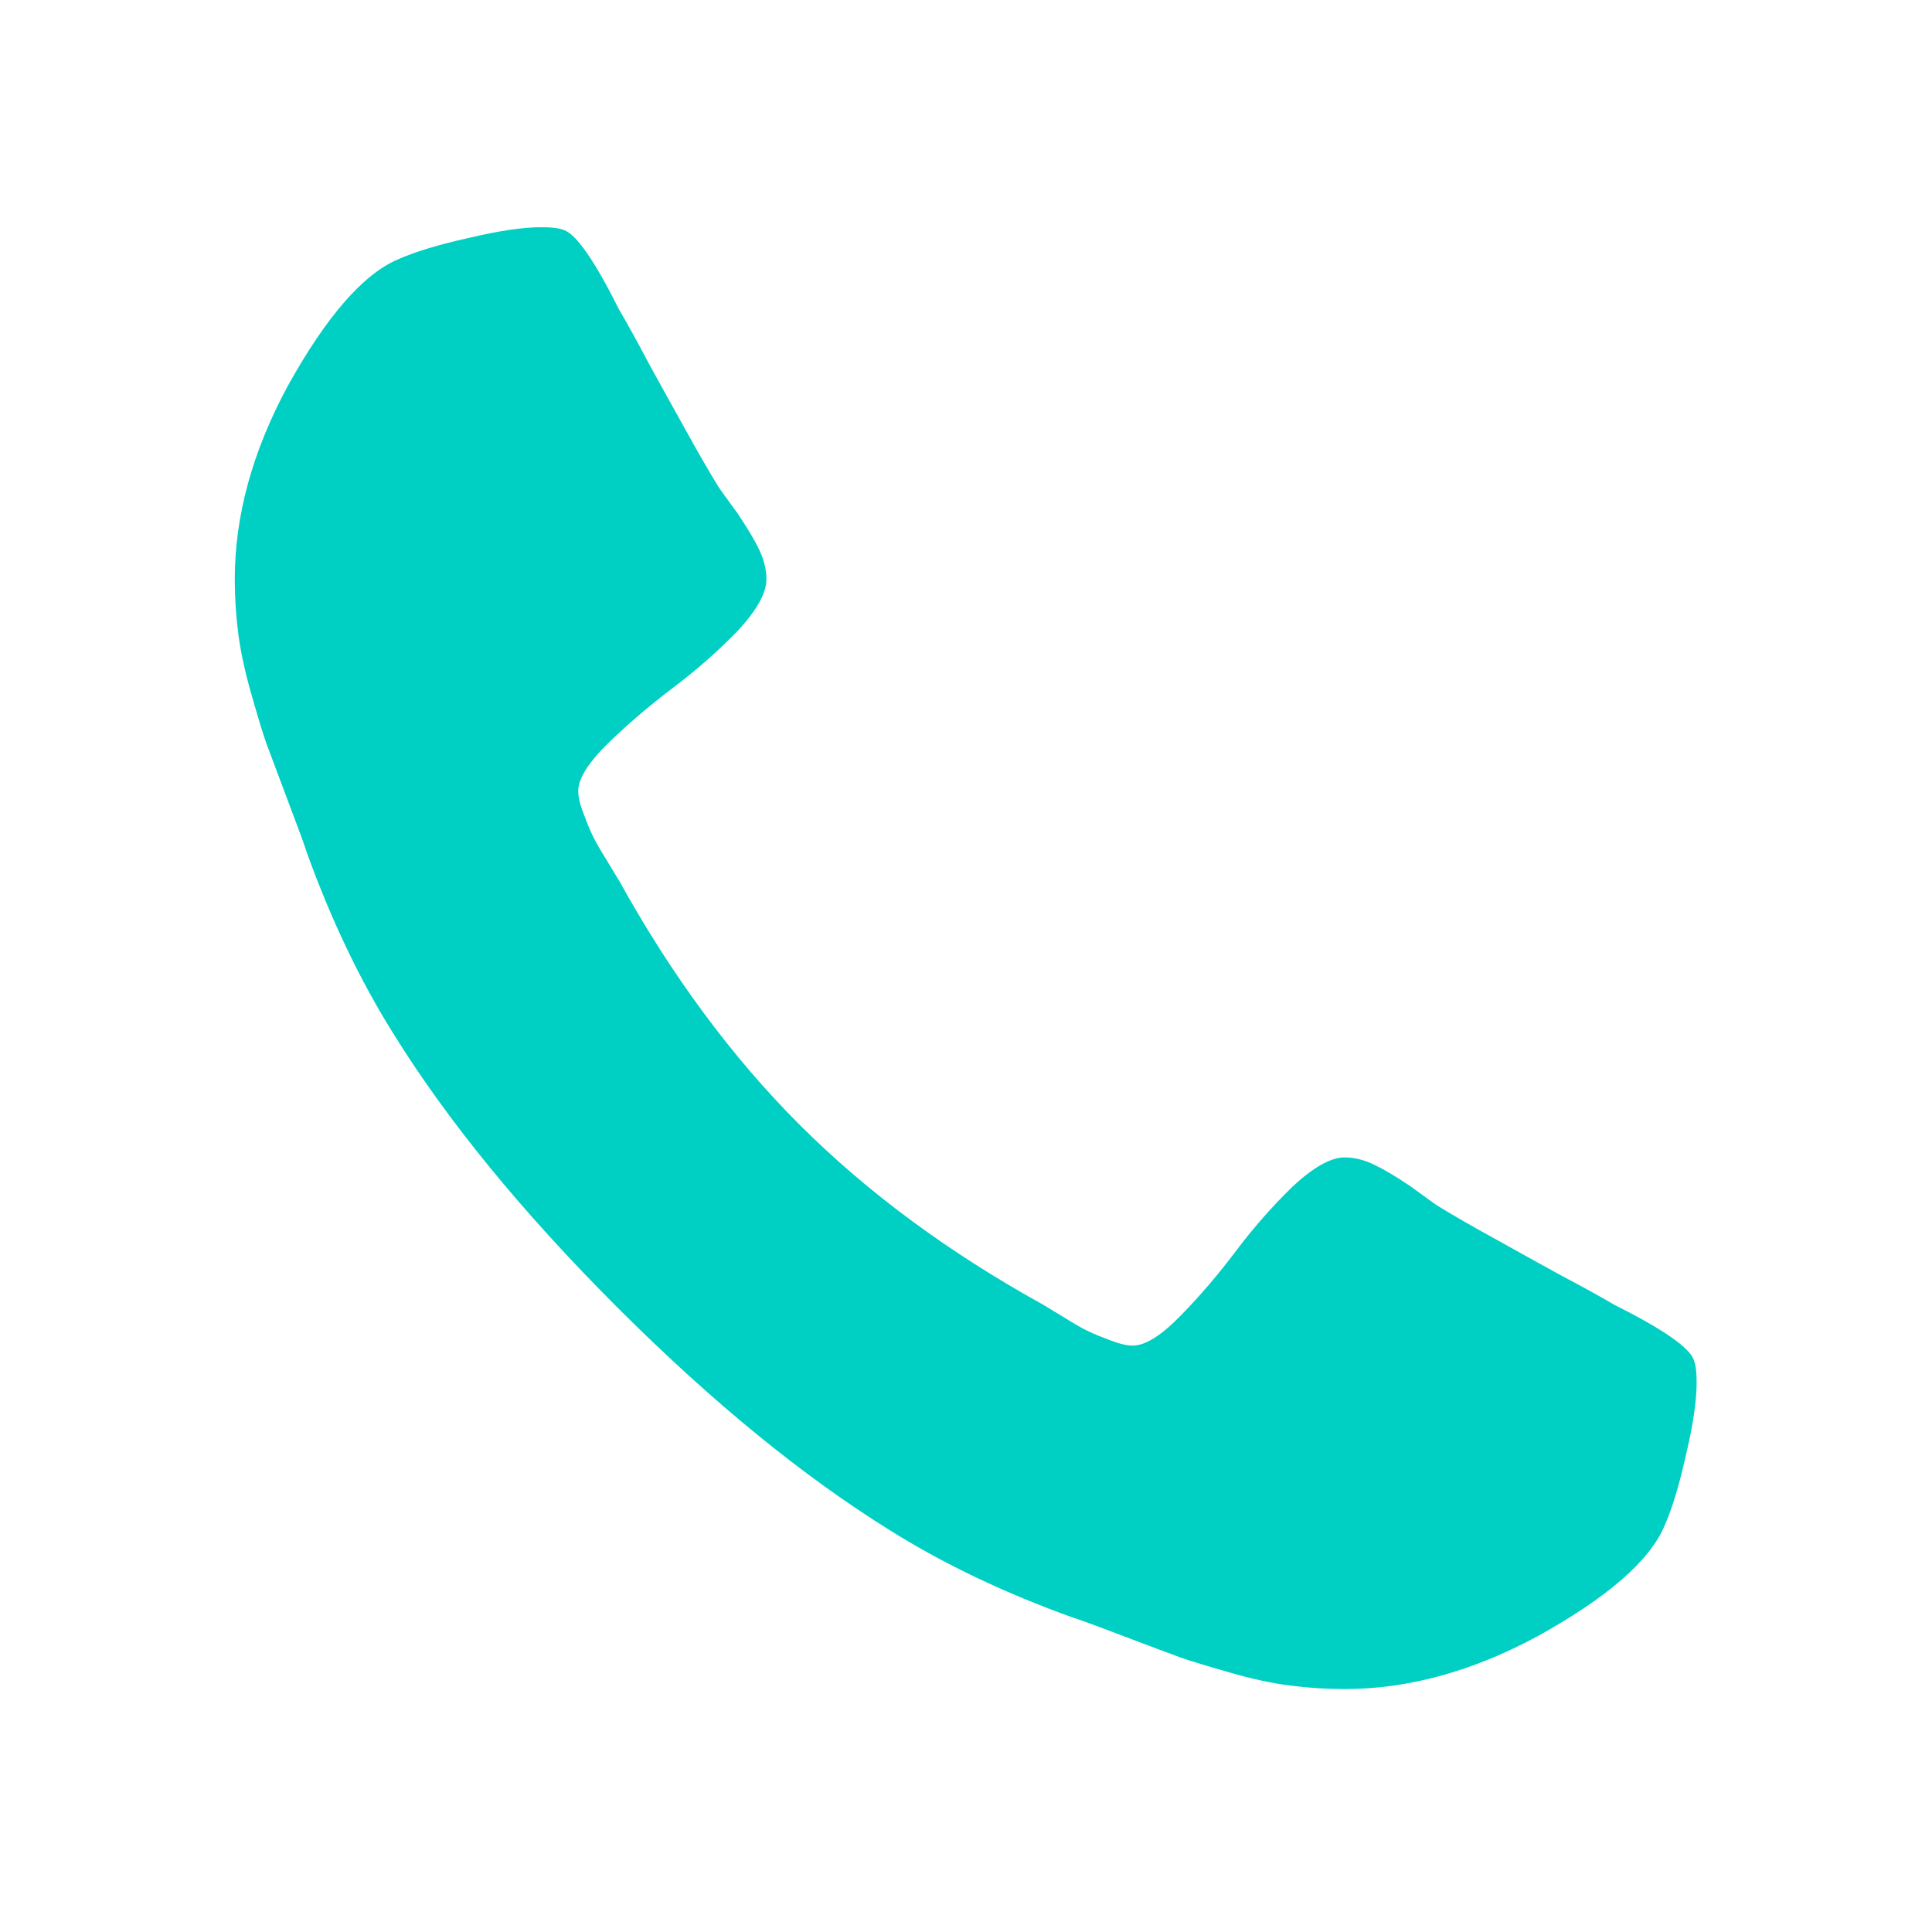 <svg xmlns="http://www.w3.org/2000/svg" fill="none" viewBox="0 0 27 27" height="27" width="27">
<g clip-path="url(#clip0_2_5294)">
<path fill="#00D0C4" d="M23.711 19.315C23.711 19.575 23.661 19.915 23.561 20.335C23.468 20.755 23.368 21.085 23.261 21.325C23.055 21.812 22.465 22.325 21.491 22.865C20.578 23.358 19.678 23.605 18.791 23.605C18.531 23.605 18.275 23.588 18.021 23.555C17.768 23.522 17.491 23.462 17.191 23.375C16.885 23.288 16.655 23.218 16.501 23.165C16.355 23.112 16.088 23.012 15.701 22.865C15.315 22.718 15.078 22.632 14.991 22.605C14.045 22.265 13.198 21.862 12.451 21.395C11.225 20.635 9.948 19.592 8.621 18.265C7.295 16.938 6.251 15.662 5.491 14.435C5.025 13.688 4.621 12.842 4.281 11.895C4.255 11.808 4.168 11.572 4.021 11.185C3.875 10.798 3.775 10.532 3.721 10.385C3.668 10.232 3.598 10.002 3.511 9.695C3.425 9.395 3.365 9.118 3.331 8.865C3.298 8.612 3.281 8.355 3.281 8.095C3.281 7.208 3.528 6.308 4.021 5.395C4.561 4.422 5.075 3.832 5.561 3.625C5.801 3.518 6.131 3.418 6.551 3.325C6.971 3.225 7.311 3.175 7.571 3.175C7.711 3.175 7.815 3.188 7.881 3.215C8.055 3.275 8.311 3.645 8.651 4.325C8.758 4.505 8.901 4.765 9.081 5.105C9.268 5.445 9.438 5.752 9.591 6.025C9.745 6.305 9.895 6.565 10.041 6.805C10.068 6.845 10.155 6.965 10.301 7.165C10.441 7.372 10.545 7.545 10.611 7.685C10.678 7.825 10.711 7.962 10.711 8.095C10.711 8.288 10.575 8.532 10.301 8.825C10.021 9.112 9.721 9.375 9.401 9.615C9.075 9.862 8.775 10.118 8.501 10.385C8.221 10.658 8.081 10.882 8.081 11.055C8.081 11.142 8.108 11.252 8.161 11.385C8.208 11.512 8.248 11.608 8.281 11.675C8.315 11.748 8.381 11.865 8.481 12.025C8.581 12.192 8.638 12.285 8.651 12.305C9.385 13.632 10.225 14.768 11.171 15.715C12.118 16.662 13.255 17.502 14.581 18.235C14.601 18.248 14.695 18.305 14.861 18.405C15.021 18.505 15.138 18.572 15.211 18.605C15.278 18.638 15.375 18.678 15.501 18.725C15.635 18.778 15.745 18.805 15.831 18.805C16.005 18.805 16.228 18.665 16.501 18.385C16.768 18.112 17.025 17.812 17.271 17.485C17.511 17.165 17.775 16.865 18.061 16.585C18.355 16.312 18.598 16.175 18.791 16.175C18.925 16.175 19.061 16.208 19.201 16.275C19.341 16.342 19.515 16.445 19.721 16.585C19.921 16.732 20.041 16.818 20.081 16.845C20.321 16.992 20.581 17.142 20.861 17.295C21.135 17.448 21.441 17.618 21.781 17.805C22.121 17.985 22.381 18.128 22.561 18.235C23.241 18.575 23.611 18.832 23.671 19.005C23.698 19.072 23.711 19.175 23.711 19.315Z"></path>
</g>
<defs>
<clipPath id="clip0_2_5294">
<rect transform="translate(3.281 3.176)" fill="white" height="20.429" width="20.429"></rect>
</clipPath>
</defs>
</svg>
